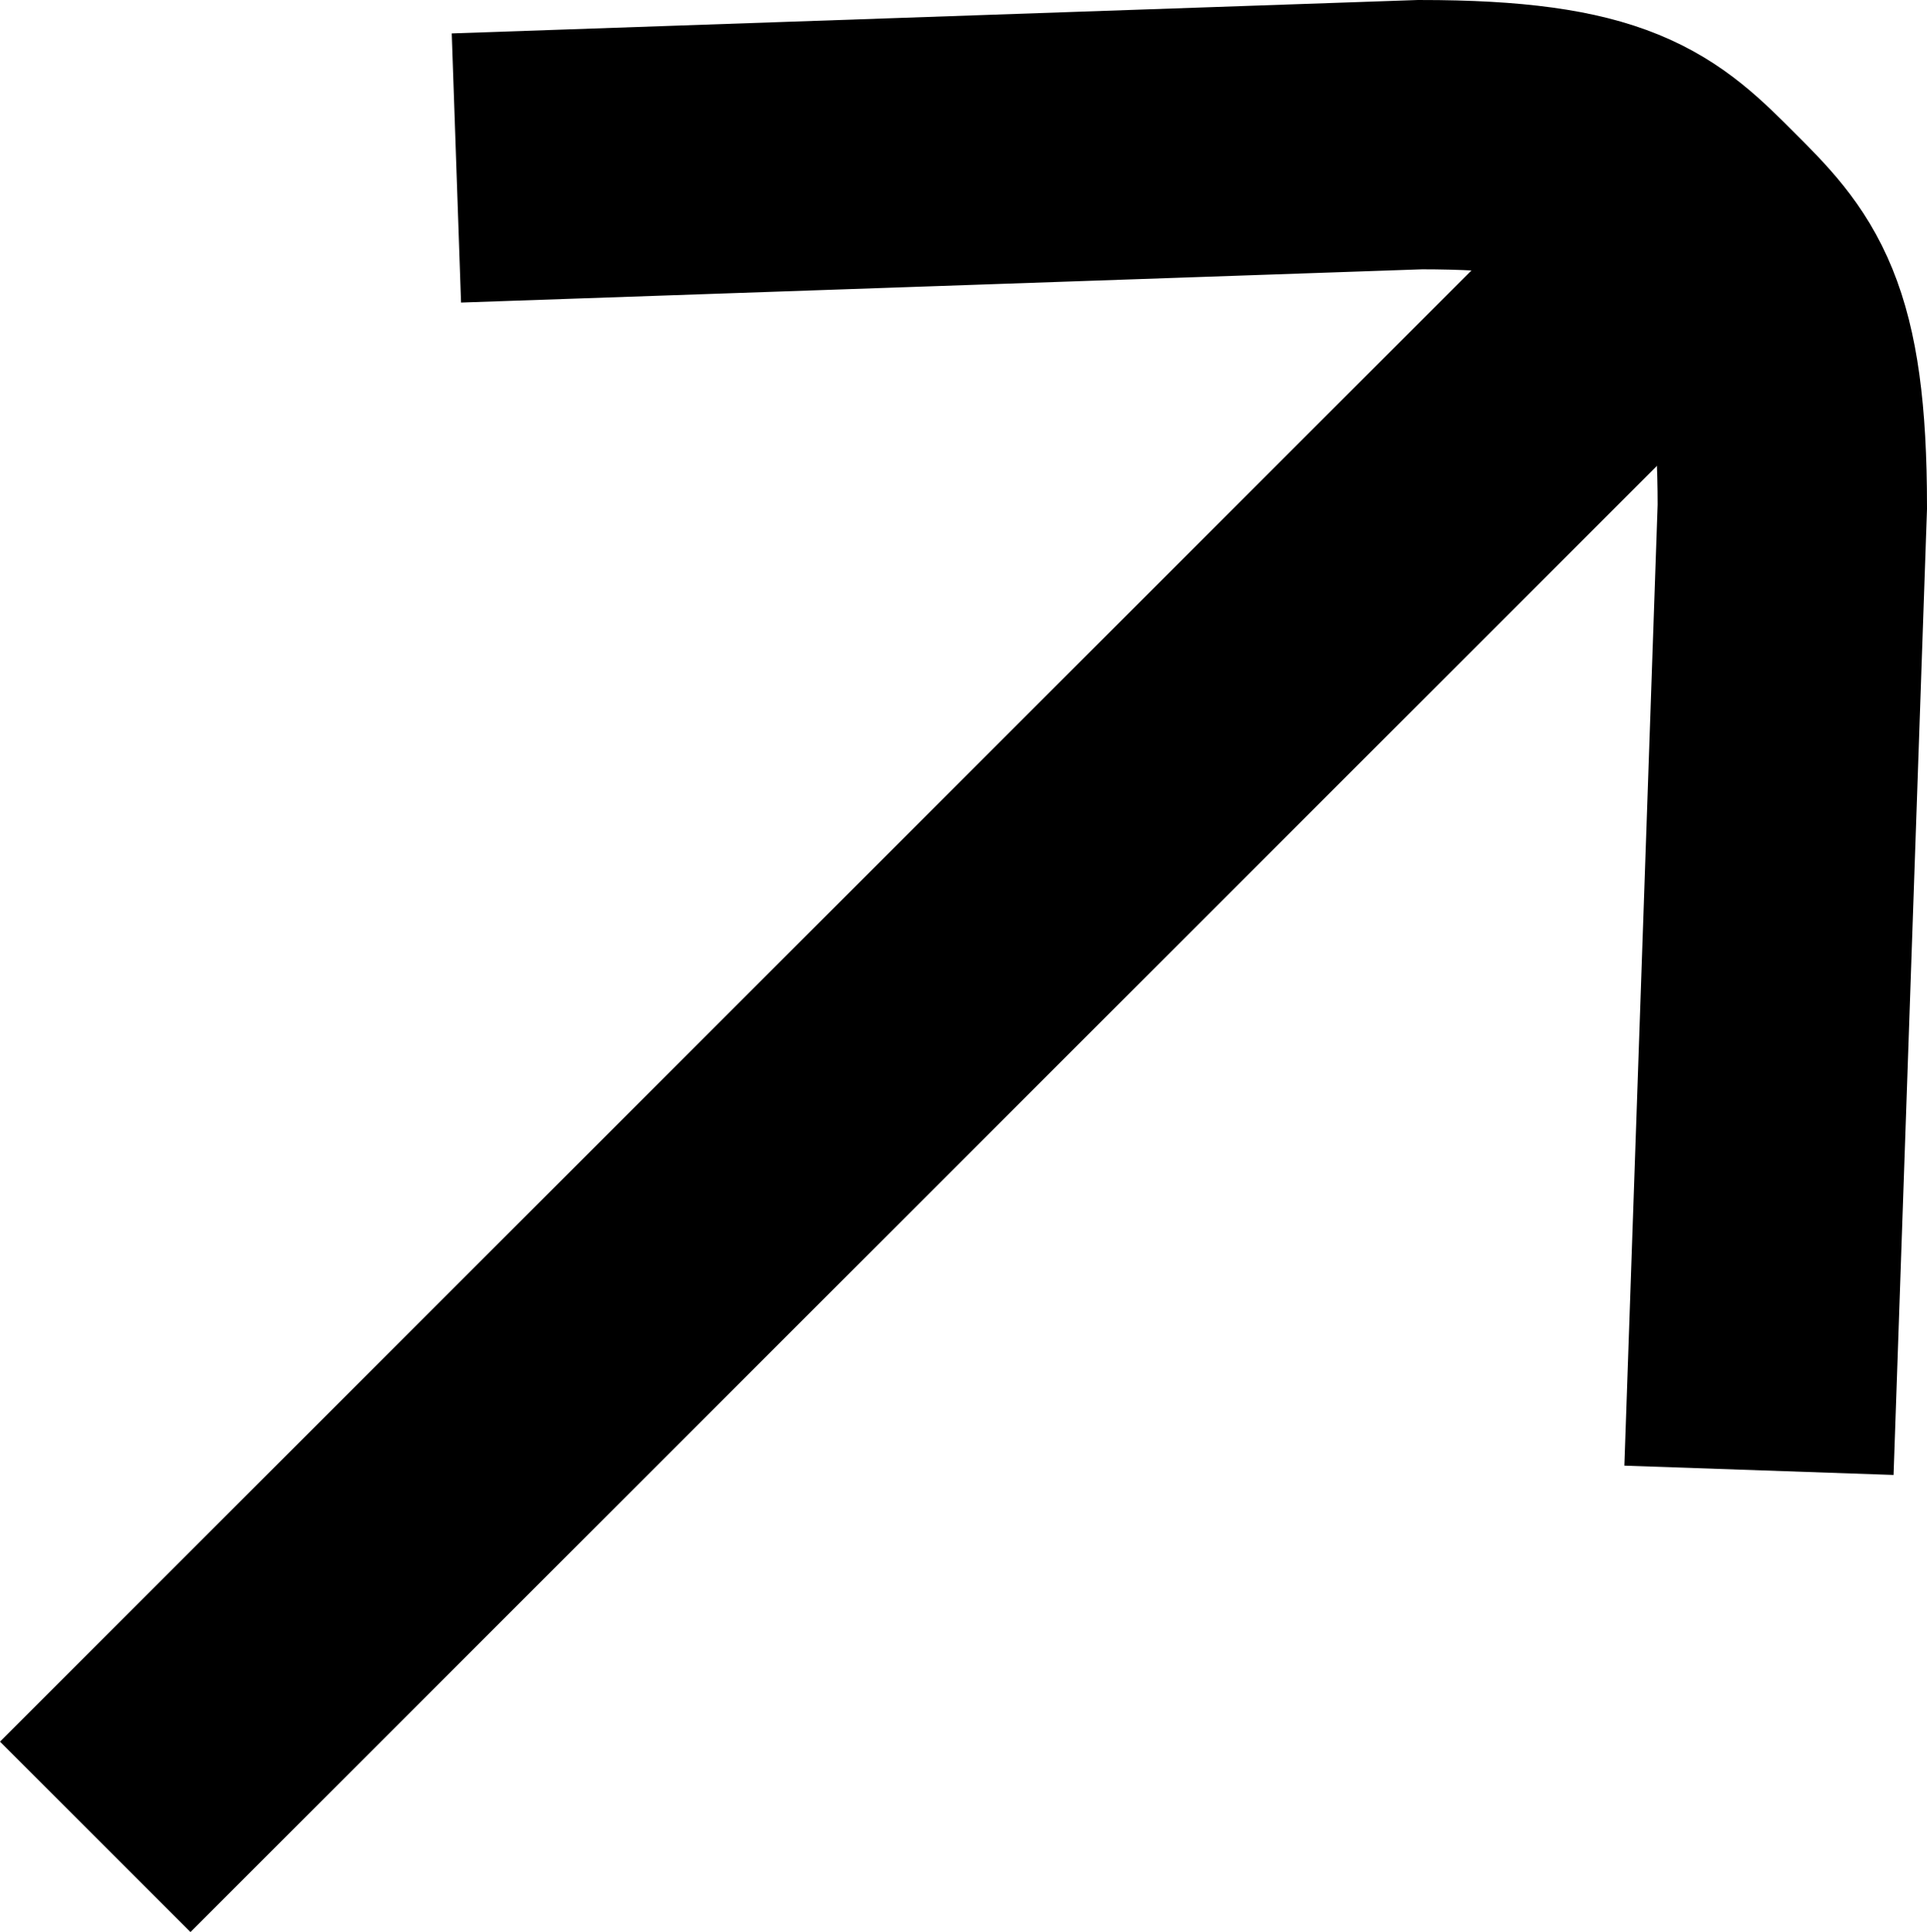 <?xml version="1.0" encoding="UTF-8"?>
<svg id="Layer_2" data-name="Layer 2" xmlns="http://www.w3.org/2000/svg" viewBox="0 0 28.33 28.41">
  <g id="Layer_1-2" data-name="Layer 1">
    <g>
      <path d="m6.71,2.47l14.17-.49c2.74,0,3.24.51,4.1,1.37s1.37,1.37,1.37,4.1l-.49,14.17" style="fill: none; stroke: #000; stroke-miterlimit: 10; stroke-width: 3.96px;"/>
      <line x1="1.4" y1="27.01" x2="24.92" y2="3.49" style="fill: none; stroke: #000; stroke-linejoin: bevel; stroke-width: 3.96px;"/>
    </g>
  </g>
</svg>